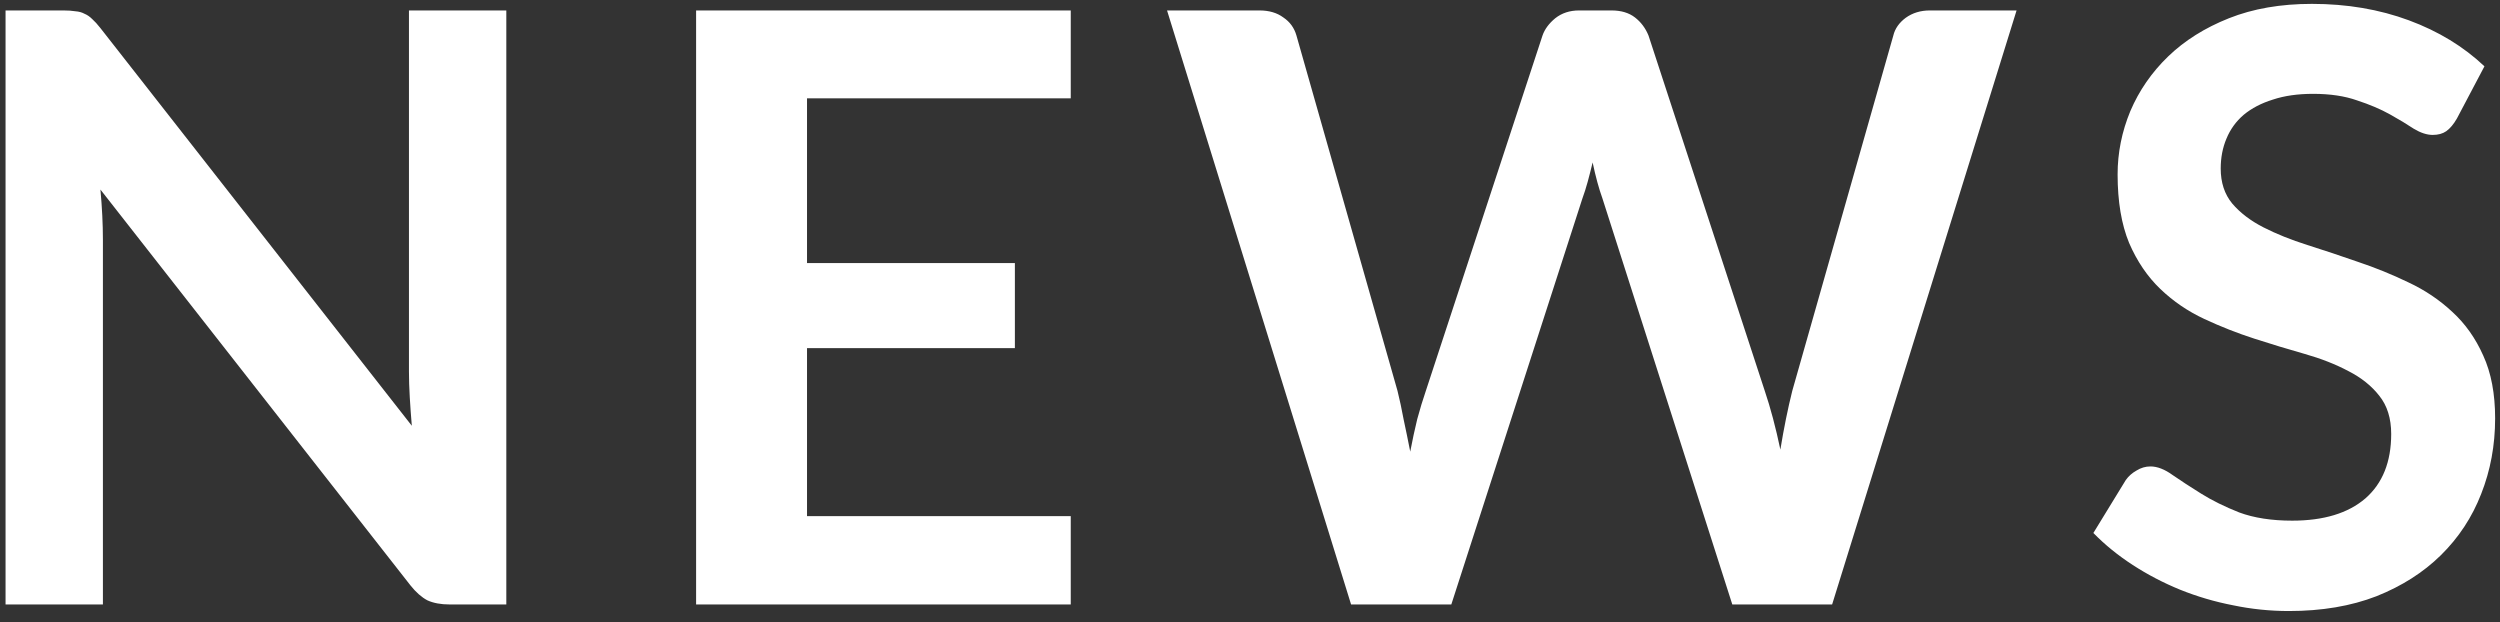 <svg width="213" height="53" viewBox="0 0 213 53" fill="none" xmlns="http://www.w3.org/2000/svg">
<rect x="0" y="0" width="213" height="53" fill="#333333" stroke="none"/>
<path d="M43.138 0.89V51.5H38.307C37.561 51.5 36.931 51.383 36.417 51.15C35.928 50.893 35.449 50.473 34.983 49.89L8.557 16.15C8.697 17.69 8.768 19.113 8.768 20.42V51.5H0.473V0.89H5.407C5.804 0.89 6.143 0.913 6.423 0.96C6.726 0.983 6.982 1.053 7.192 1.17C7.426 1.263 7.647 1.415 7.857 1.625C8.068 1.812 8.301 2.068 8.557 2.395L35.087 36.275C35.017 35.458 34.959 34.653 34.913 33.86C34.866 33.067 34.843 32.332 34.843 31.655V0.89H43.138ZM68.758 8.38V22.415H86.468V29.66H68.758V43.975H91.228V51.5H59.308V0.89H91.228V8.38H68.758ZM171.812 0.89L156.097 51.5H147.592L136.532 16.92C136.228 16.08 135.948 15.053 135.692 13.84C135.552 14.423 135.412 14.972 135.272 15.485C135.132 15.998 134.98 16.477 134.817 16.92L123.652 51.5H115.112L99.432 0.89H107.307C108.123 0.89 108.8 1.088 109.337 1.485C109.897 1.858 110.27 2.372 110.457 3.025L119.067 33.3C119.253 34.047 119.428 34.863 119.592 35.75C119.778 36.613 119.965 37.523 120.152 38.48C120.338 37.5 120.537 36.578 120.747 35.715C120.98 34.852 121.225 34.047 121.482 33.3L131.422 3.025C131.608 2.488 131.97 1.998 132.507 1.555C133.067 1.112 133.743 0.89 134.537 0.89H137.302C138.118 0.89 138.783 1.088 139.297 1.485C139.81 1.882 140.195 2.395 140.452 3.025L150.357 33.3C150.847 34.747 151.29 36.415 151.687 38.305C151.99 36.462 152.328 34.793 152.702 33.3L161.312 3.025C161.452 2.442 161.802 1.94 162.362 1.52C162.945 1.1 163.633 0.89 164.427 0.89H171.812ZM209.33 10.095C209.05 10.585 208.746 10.947 208.42 11.18C208.116 11.39 207.731 11.495 207.265 11.495C206.775 11.495 206.238 11.32 205.655 10.97C205.095 10.597 204.418 10.188 203.625 9.745C202.831 9.302 201.898 8.905 200.825 8.555C199.775 8.182 198.526 7.995 197.08 7.995C195.773 7.995 194.63 8.158 193.65 8.485C192.67 8.788 191.841 9.22 191.165 9.78C190.511 10.34 190.021 11.017 189.695 11.81C189.368 12.58 189.205 13.432 189.205 14.365C189.205 15.555 189.531 16.547 190.185 17.34C190.861 18.133 191.748 18.81 192.845 19.37C193.941 19.93 195.19 20.432 196.59 20.875C197.99 21.318 199.425 21.797 200.895 22.31C202.365 22.8 203.8 23.383 205.2 24.06C206.6 24.713 207.848 25.553 208.945 26.58C210.041 27.583 210.916 28.82 211.57 30.29C212.246 31.76 212.585 33.545 212.585 35.645C212.585 37.932 212.188 40.078 211.395 42.085C210.625 44.068 209.481 45.807 207.965 47.3C206.471 48.77 204.64 49.937 202.47 50.8C200.3 51.64 197.815 52.06 195.015 52.06C193.405 52.06 191.818 51.897 190.255 51.57C188.691 51.267 187.186 50.823 185.74 50.24C184.316 49.657 182.975 48.957 181.715 48.14C180.455 47.323 179.335 46.413 178.355 45.41L181.12 40.895C181.353 40.568 181.656 40.3 182.03 40.09C182.403 39.857 182.8 39.74 183.22 39.74C183.803 39.74 184.433 39.985 185.11 40.475C185.786 40.942 186.591 41.467 187.525 42.05C188.458 42.633 189.543 43.17 190.78 43.66C192.04 44.127 193.545 44.36 195.295 44.36C197.978 44.36 200.055 43.73 201.525 42.47C202.995 41.187 203.73 39.355 203.73 36.975C203.73 35.645 203.391 34.56 202.715 33.72C202.061 32.88 201.186 32.18 200.09 31.62C198.993 31.037 197.745 30.547 196.345 30.15C194.945 29.753 193.521 29.322 192.075 28.855C190.628 28.388 189.205 27.828 187.805 27.175C186.405 26.522 185.156 25.67 184.06 24.62C182.963 23.57 182.076 22.263 181.4 20.7C180.746 19.113 180.42 17.165 180.42 14.855C180.42 13.012 180.781 11.215 181.505 9.465C182.251 7.715 183.325 6.163 184.725 4.81C186.125 3.457 187.851 2.372 189.905 1.555C191.958 0.738 194.315 0.33 196.975 0.33C199.961 0.33 202.715 0.797 205.235 1.73C207.755 2.663 209.901 3.97 211.675 5.65L209.33 10.095Z" fill="white"/>
</svg>
